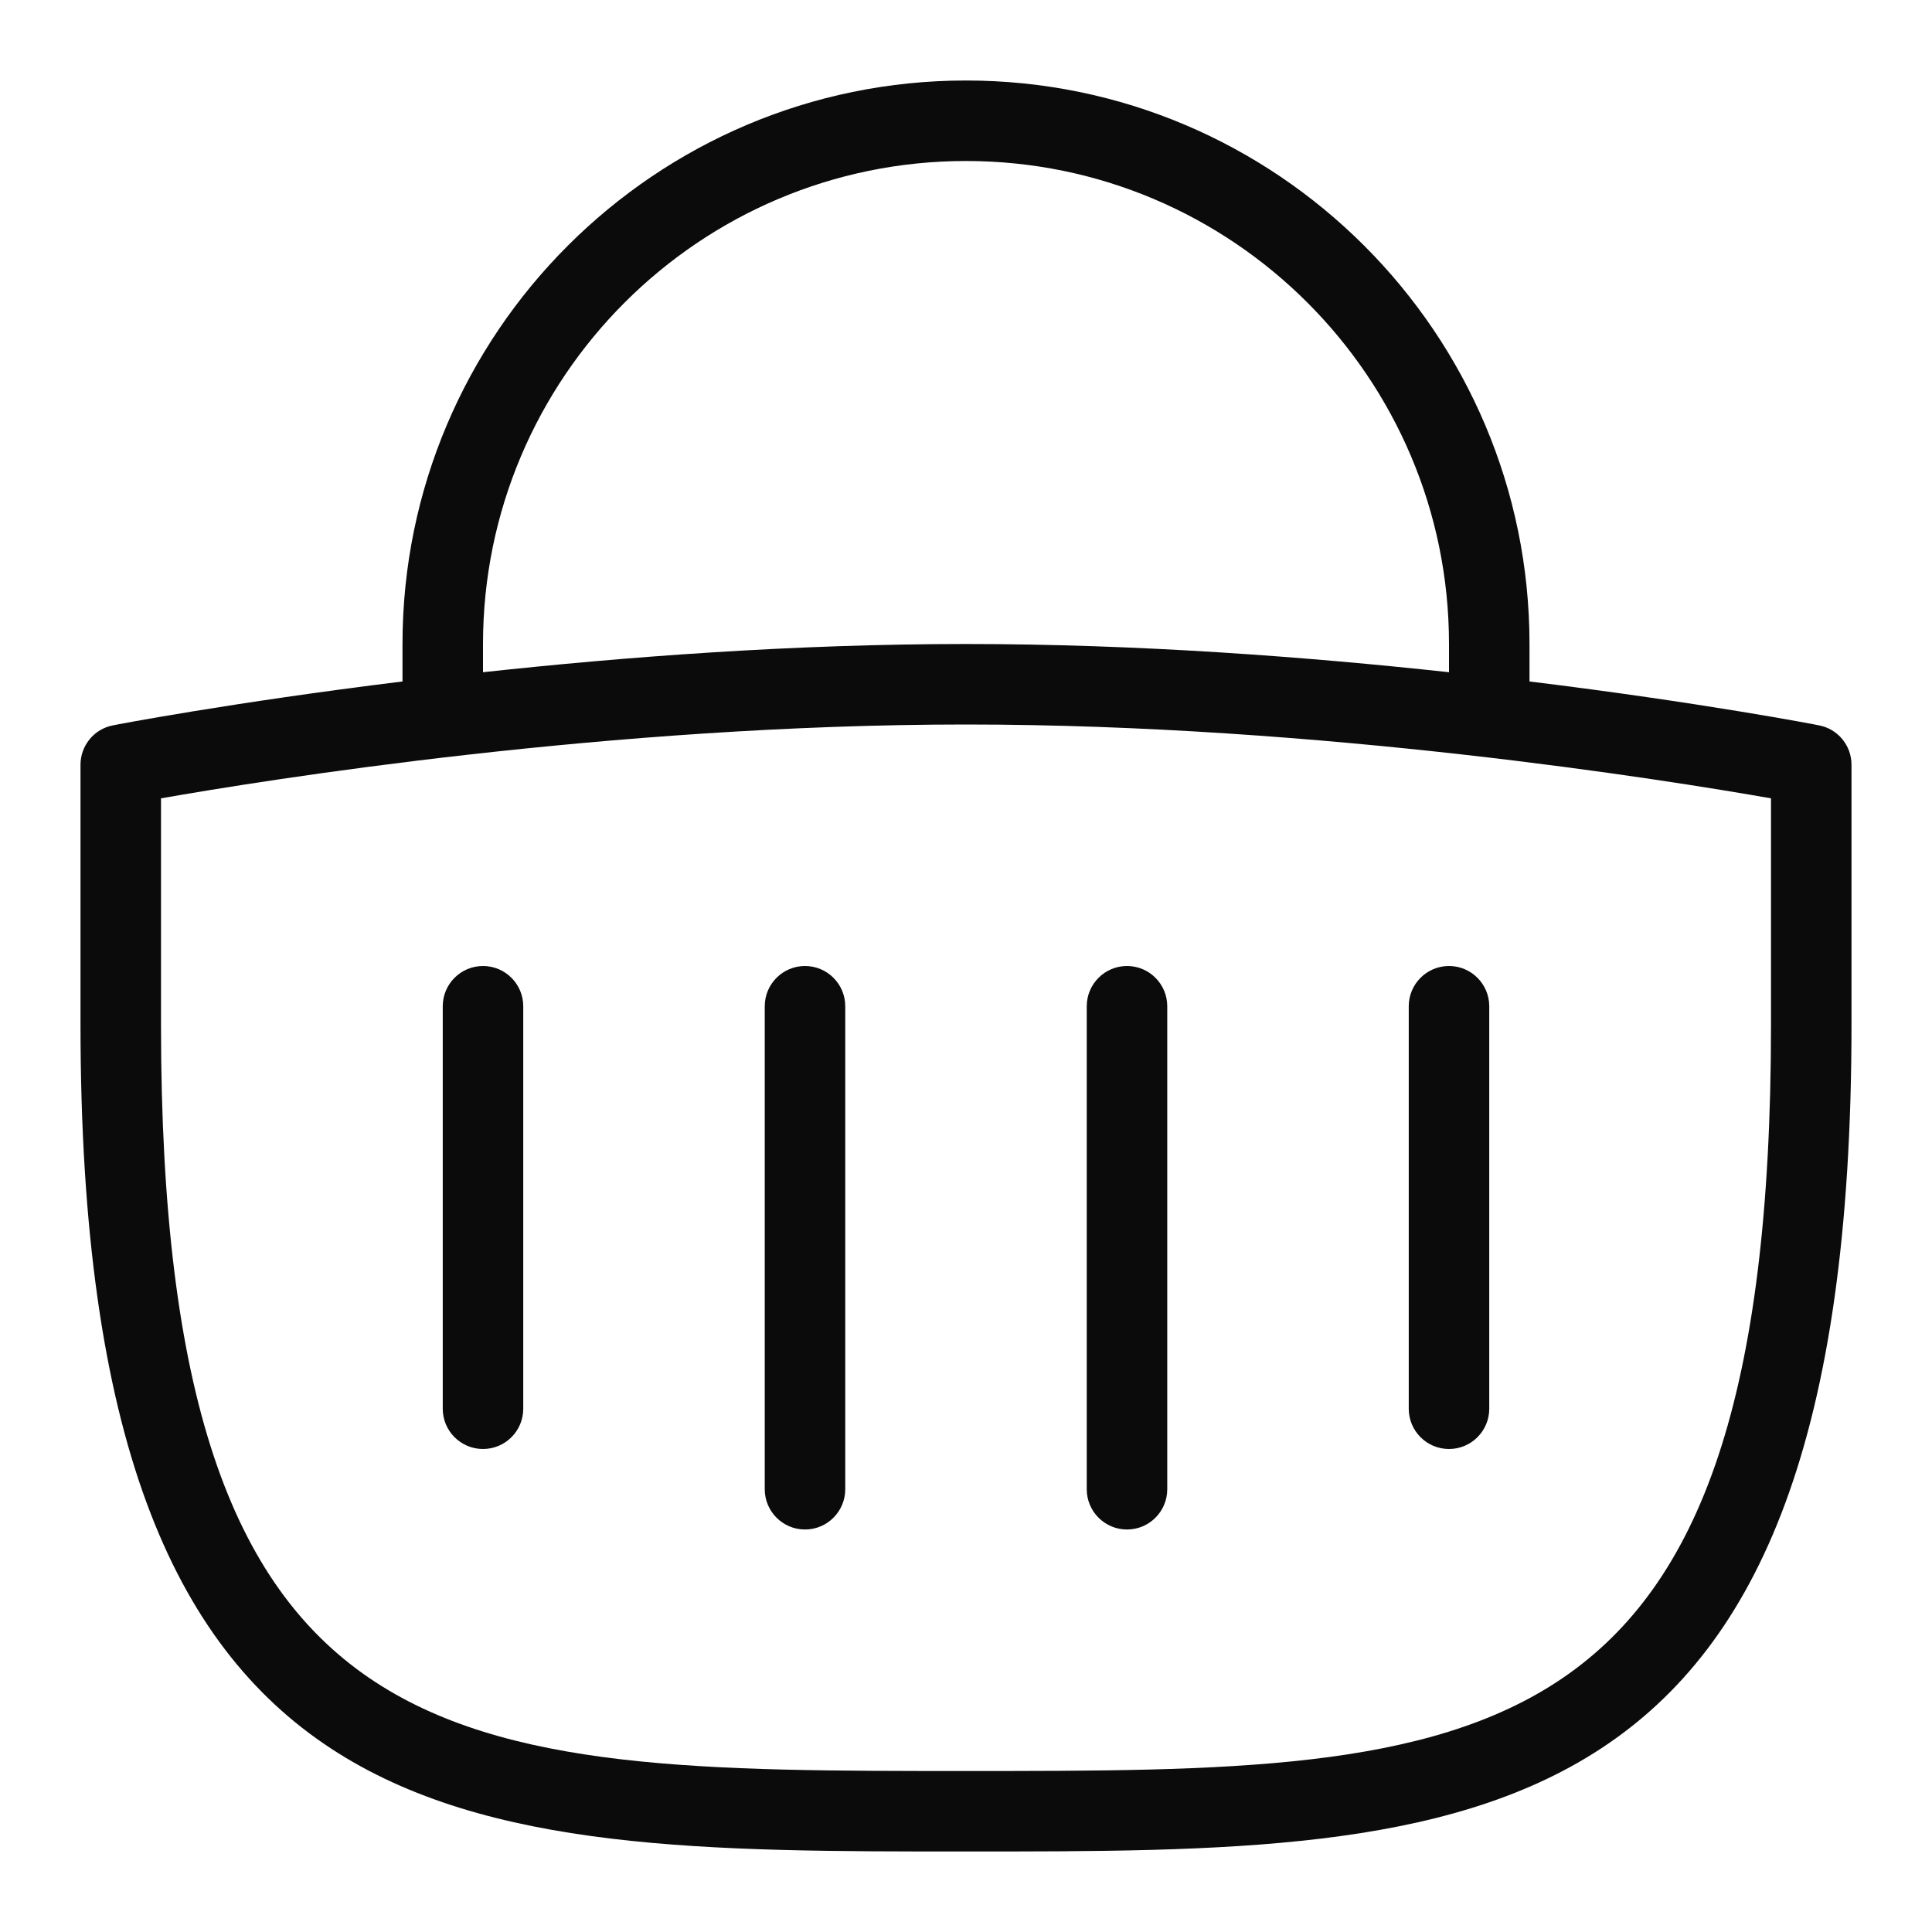 <?xml version="1.0" encoding="UTF-8"?> <svg xmlns="http://www.w3.org/2000/svg" width="18" height="18" viewBox="0 0 18 18" fill="none"><g clip-path="url(#clip0_178_15)"><path d="M7.875 9.375V13.875C7.875 14.082 7.707 14.25 7.5 14.25C7.293 14.25 7.125 14.082 7.125 13.875V9.375C7.125 9.168 7.293 9 7.5 9C7.707 9 7.875 9.168 7.875 9.375ZM10.5 14.25C10.707 14.25 10.875 14.082 10.875 13.875V9.375C10.875 9.168 10.707 9 10.5 9C10.293 9 10.125 9.168 10.125 9.375V13.875C10.125 14.082 10.293 14.25 10.5 14.25ZM13.5 13.5C13.707 13.5 13.875 13.332 13.875 13.125V9.375C13.875 9.168 13.707 9 13.5 9C13.293 9 13.125 9.168 13.125 9.375V13.125C13.125 13.332 13.293 13.5 13.5 13.5ZM4.5 9C4.293 9 4.125 9.168 4.125 9.375V13.125C4.125 13.332 4.293 13.5 4.5 13.5C4.707 13.5 4.875 13.332 4.875 13.125V9.375C4.875 9.168 4.707 9 4.5 9ZM17.25 7.125V9.547C17.25 17.25 13.79 17.25 9 17.25C4.21 17.25 0.75 17.25 0.75 9.547V7.125C0.75 6.946 0.877 6.791 1.053 6.758C1.073 6.753 2.152 6.546 3.75 6.349V6C3.75 3.106 6.105 0.75 9 0.75C11.895 0.75 14.25 3.106 14.25 6V6.349C15.848 6.545 16.927 6.753 16.947 6.758C17.123 6.791 17.25 6.946 17.25 7.125ZM4.5 6.263C5.823 6.119 7.397 6 9 6C10.603 6 12.177 6.119 13.5 6.263V6C13.5 3.518 11.482 1.5 9 1.5C6.518 1.5 4.5 3.518 4.5 6V6.263ZM16.5 7.438C15.52 7.266 12.31 6.75 9 6.75C5.69 6.75 2.479 7.266 1.5 7.438V9.547C1.5 16.5 4.164 16.5 9 16.5C13.836 16.5 16.5 16.5 16.5 9.547V7.438Z" fill="#0B0B0B"></path></g><defs><clipPath id="clip0_178_15"><rect width="18" height="18" fill="white"></rect></clipPath></defs></svg> 